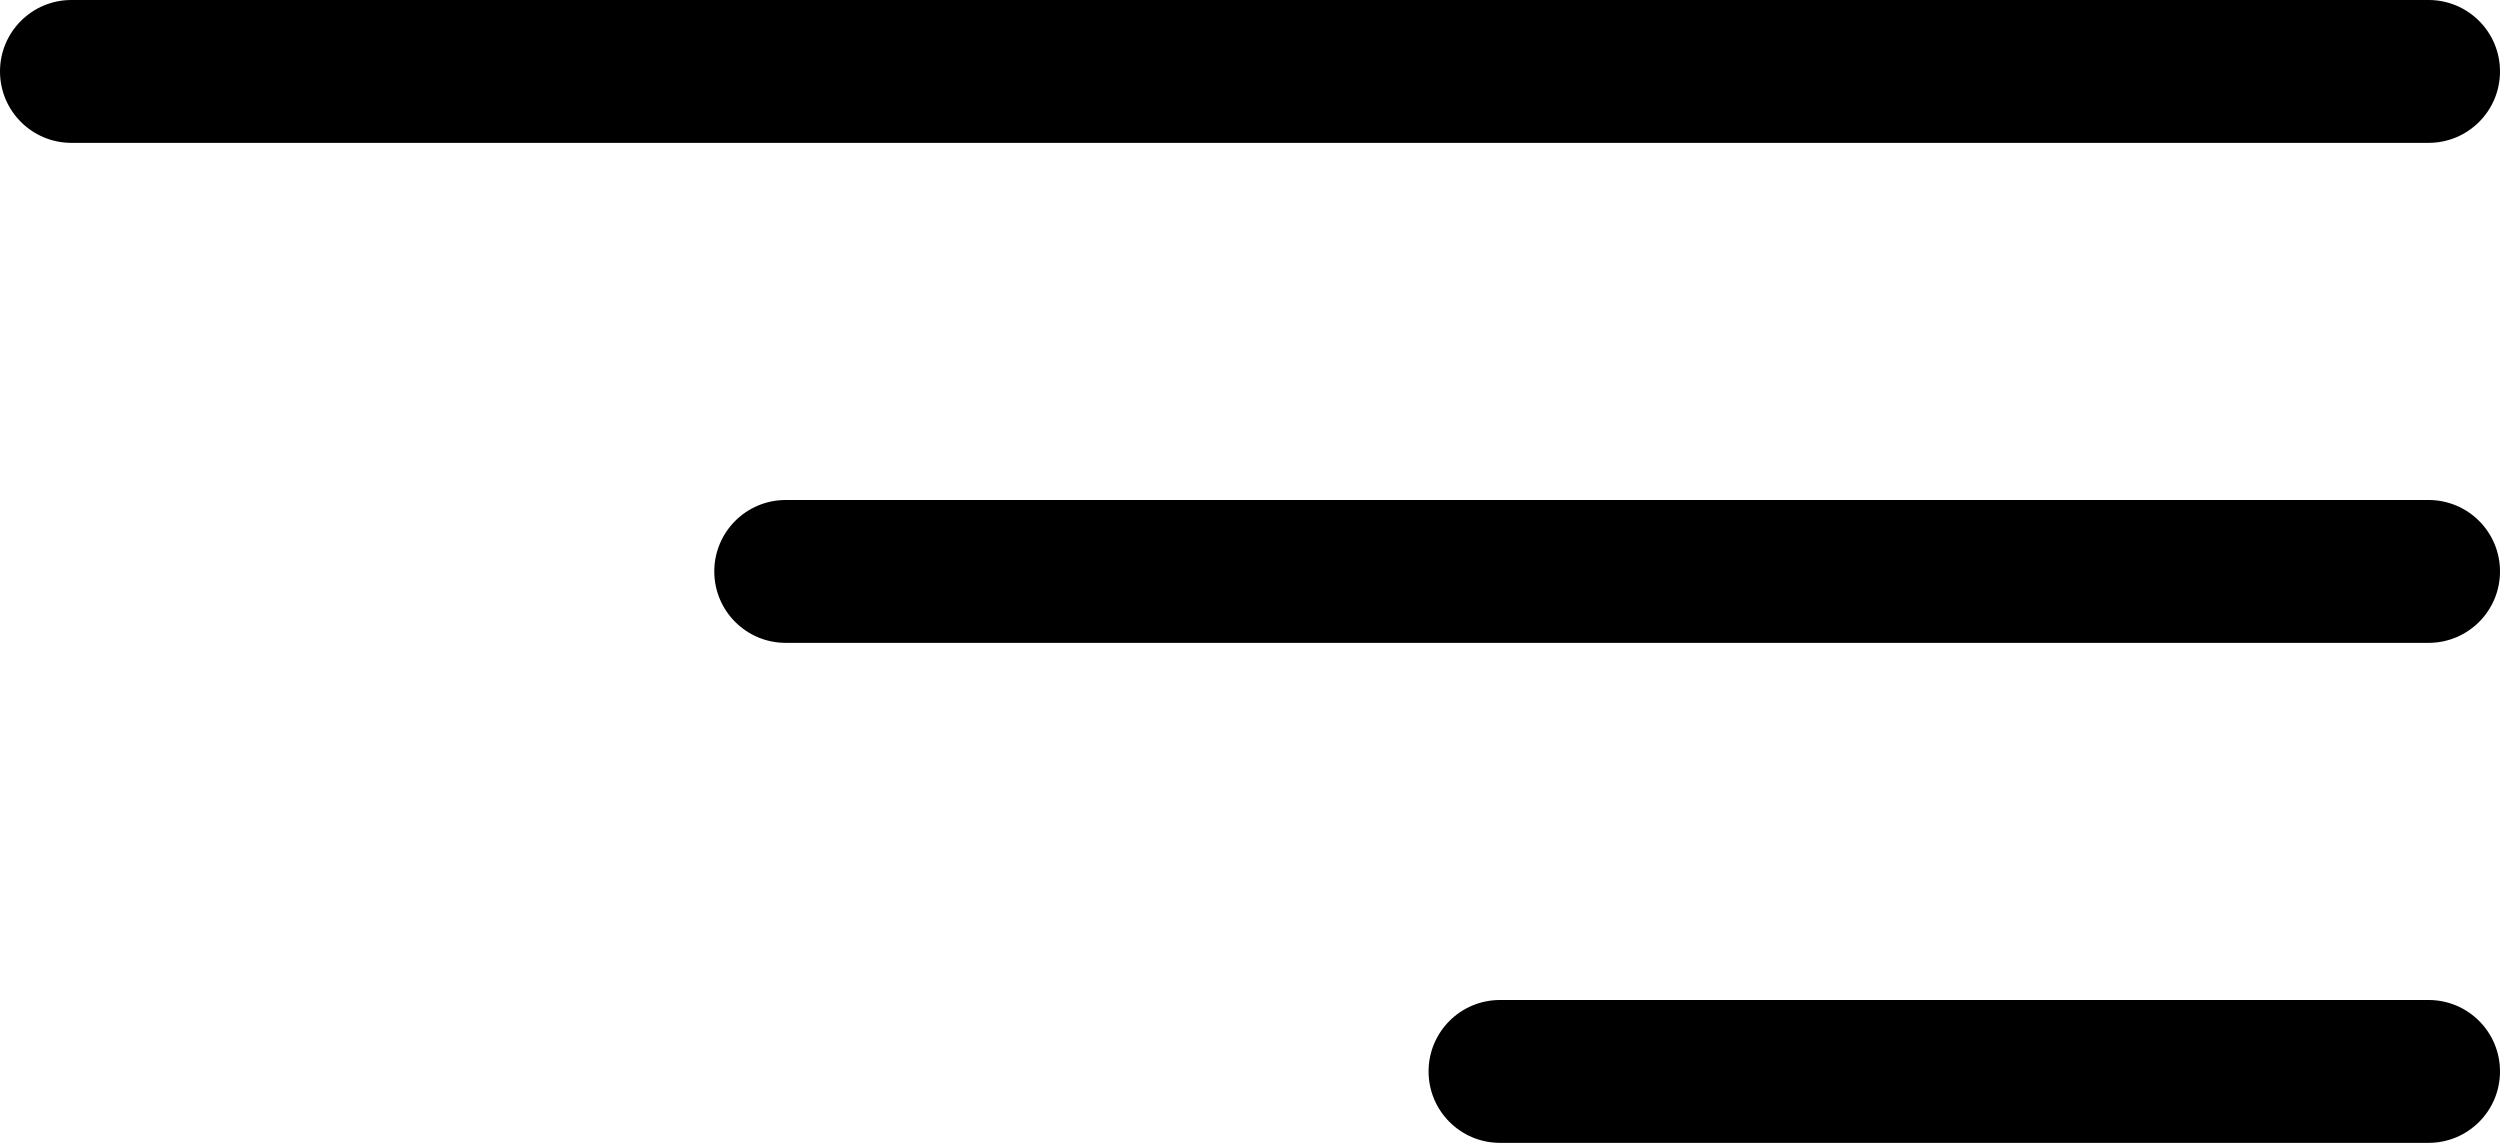 <?xml version="1.0" encoding="UTF-8"?> <svg xmlns="http://www.w3.org/2000/svg" width="70" height="32" viewBox="0 0 70 32" fill="none"> <path d="M20 16C20 14.895 20.895 14 22 14H68C69.105 14 70 14.895 70 16C70 17.105 69.105 18 68 18H22C20.895 18 20 17.105 20 16Z" fill="black"></path> <path d="M40 30C40 28.895 40.895 28 42 28H68C69.105 28 70 28.895 70 30C70 31.105 69.105 32 68 32H42C40.895 32 40 31.105 40 30Z" fill="black"></path> <path d="M0 2C0 0.895 0.895 0 2 0H68C69.105 0 70 0.895 70 2C70 3.105 69.105 4 68 4H2C0.895 4 0 3.105 0 2Z" fill="black"></path> </svg> 
